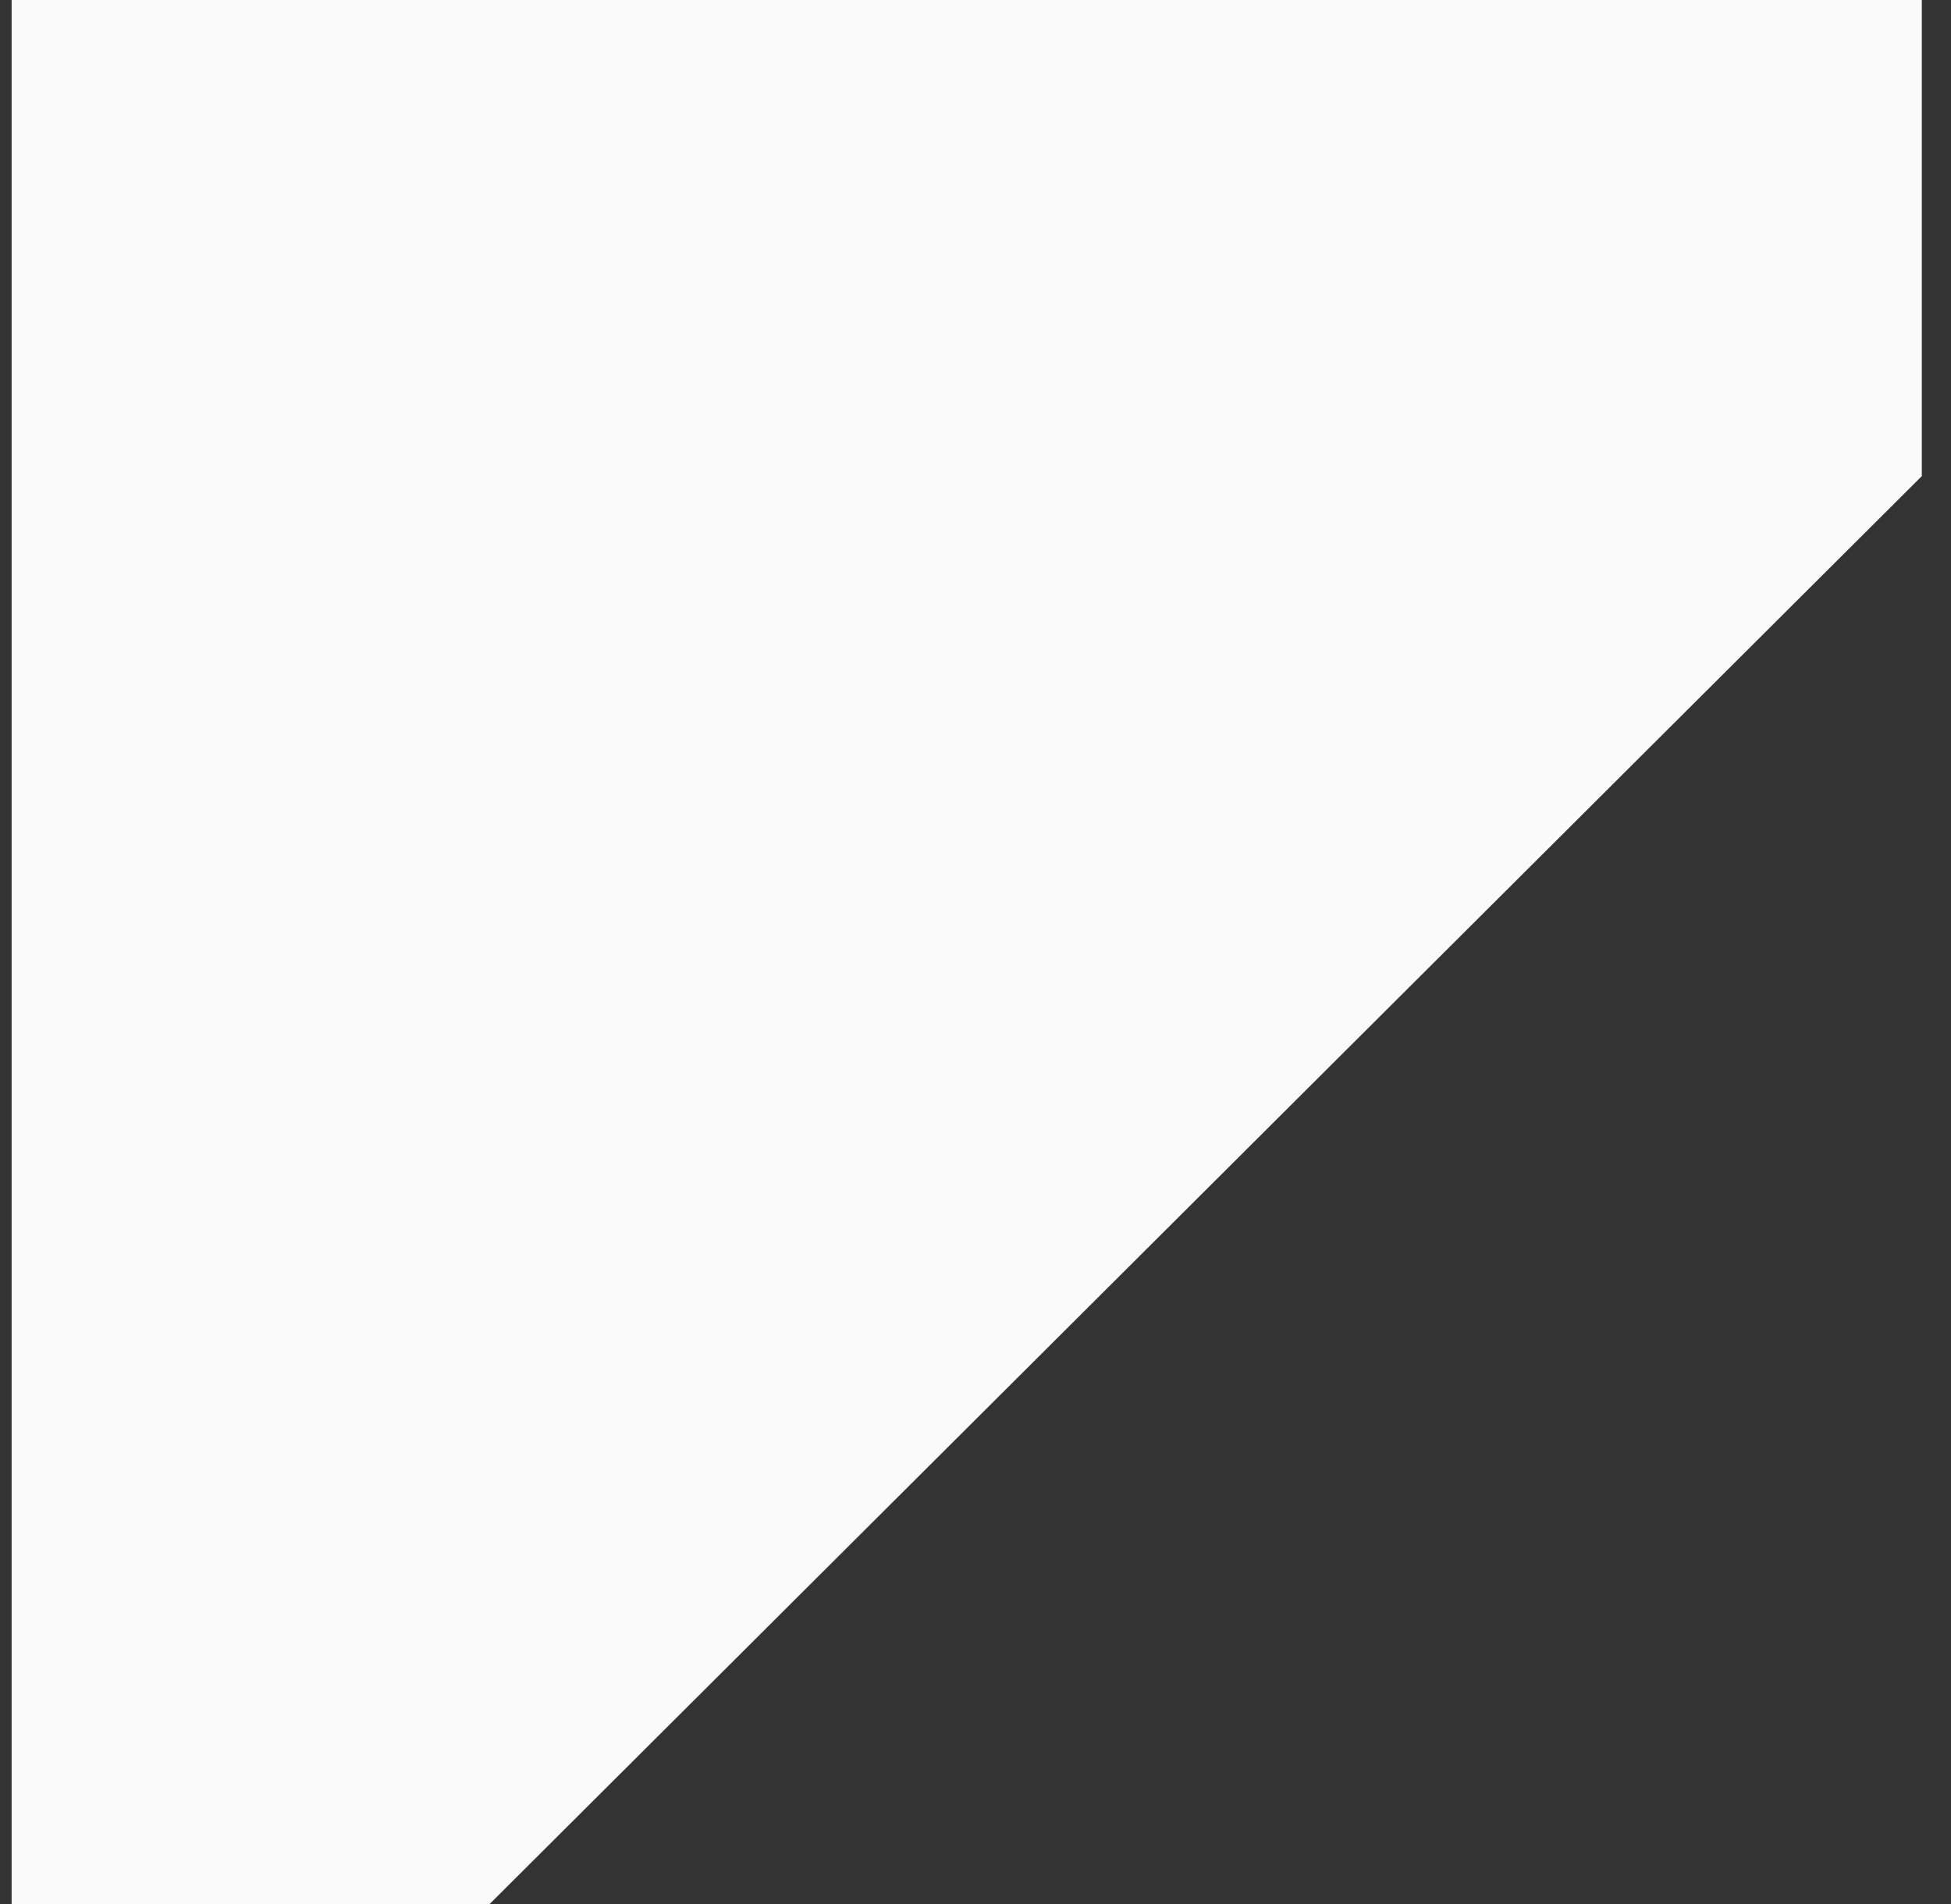 <svg width="42" height="41" viewBox="0 0 42 41" fill="none" xmlns="http://www.w3.org/2000/svg">
<rect x="0" y="0" width="42" height="41" fill="#333333" stroke="none"/>
<path d="M0.25 0V41.002H10.531L41.372 10.25V0H0.25Z" fill="#FAFAFA"/>
</svg>
